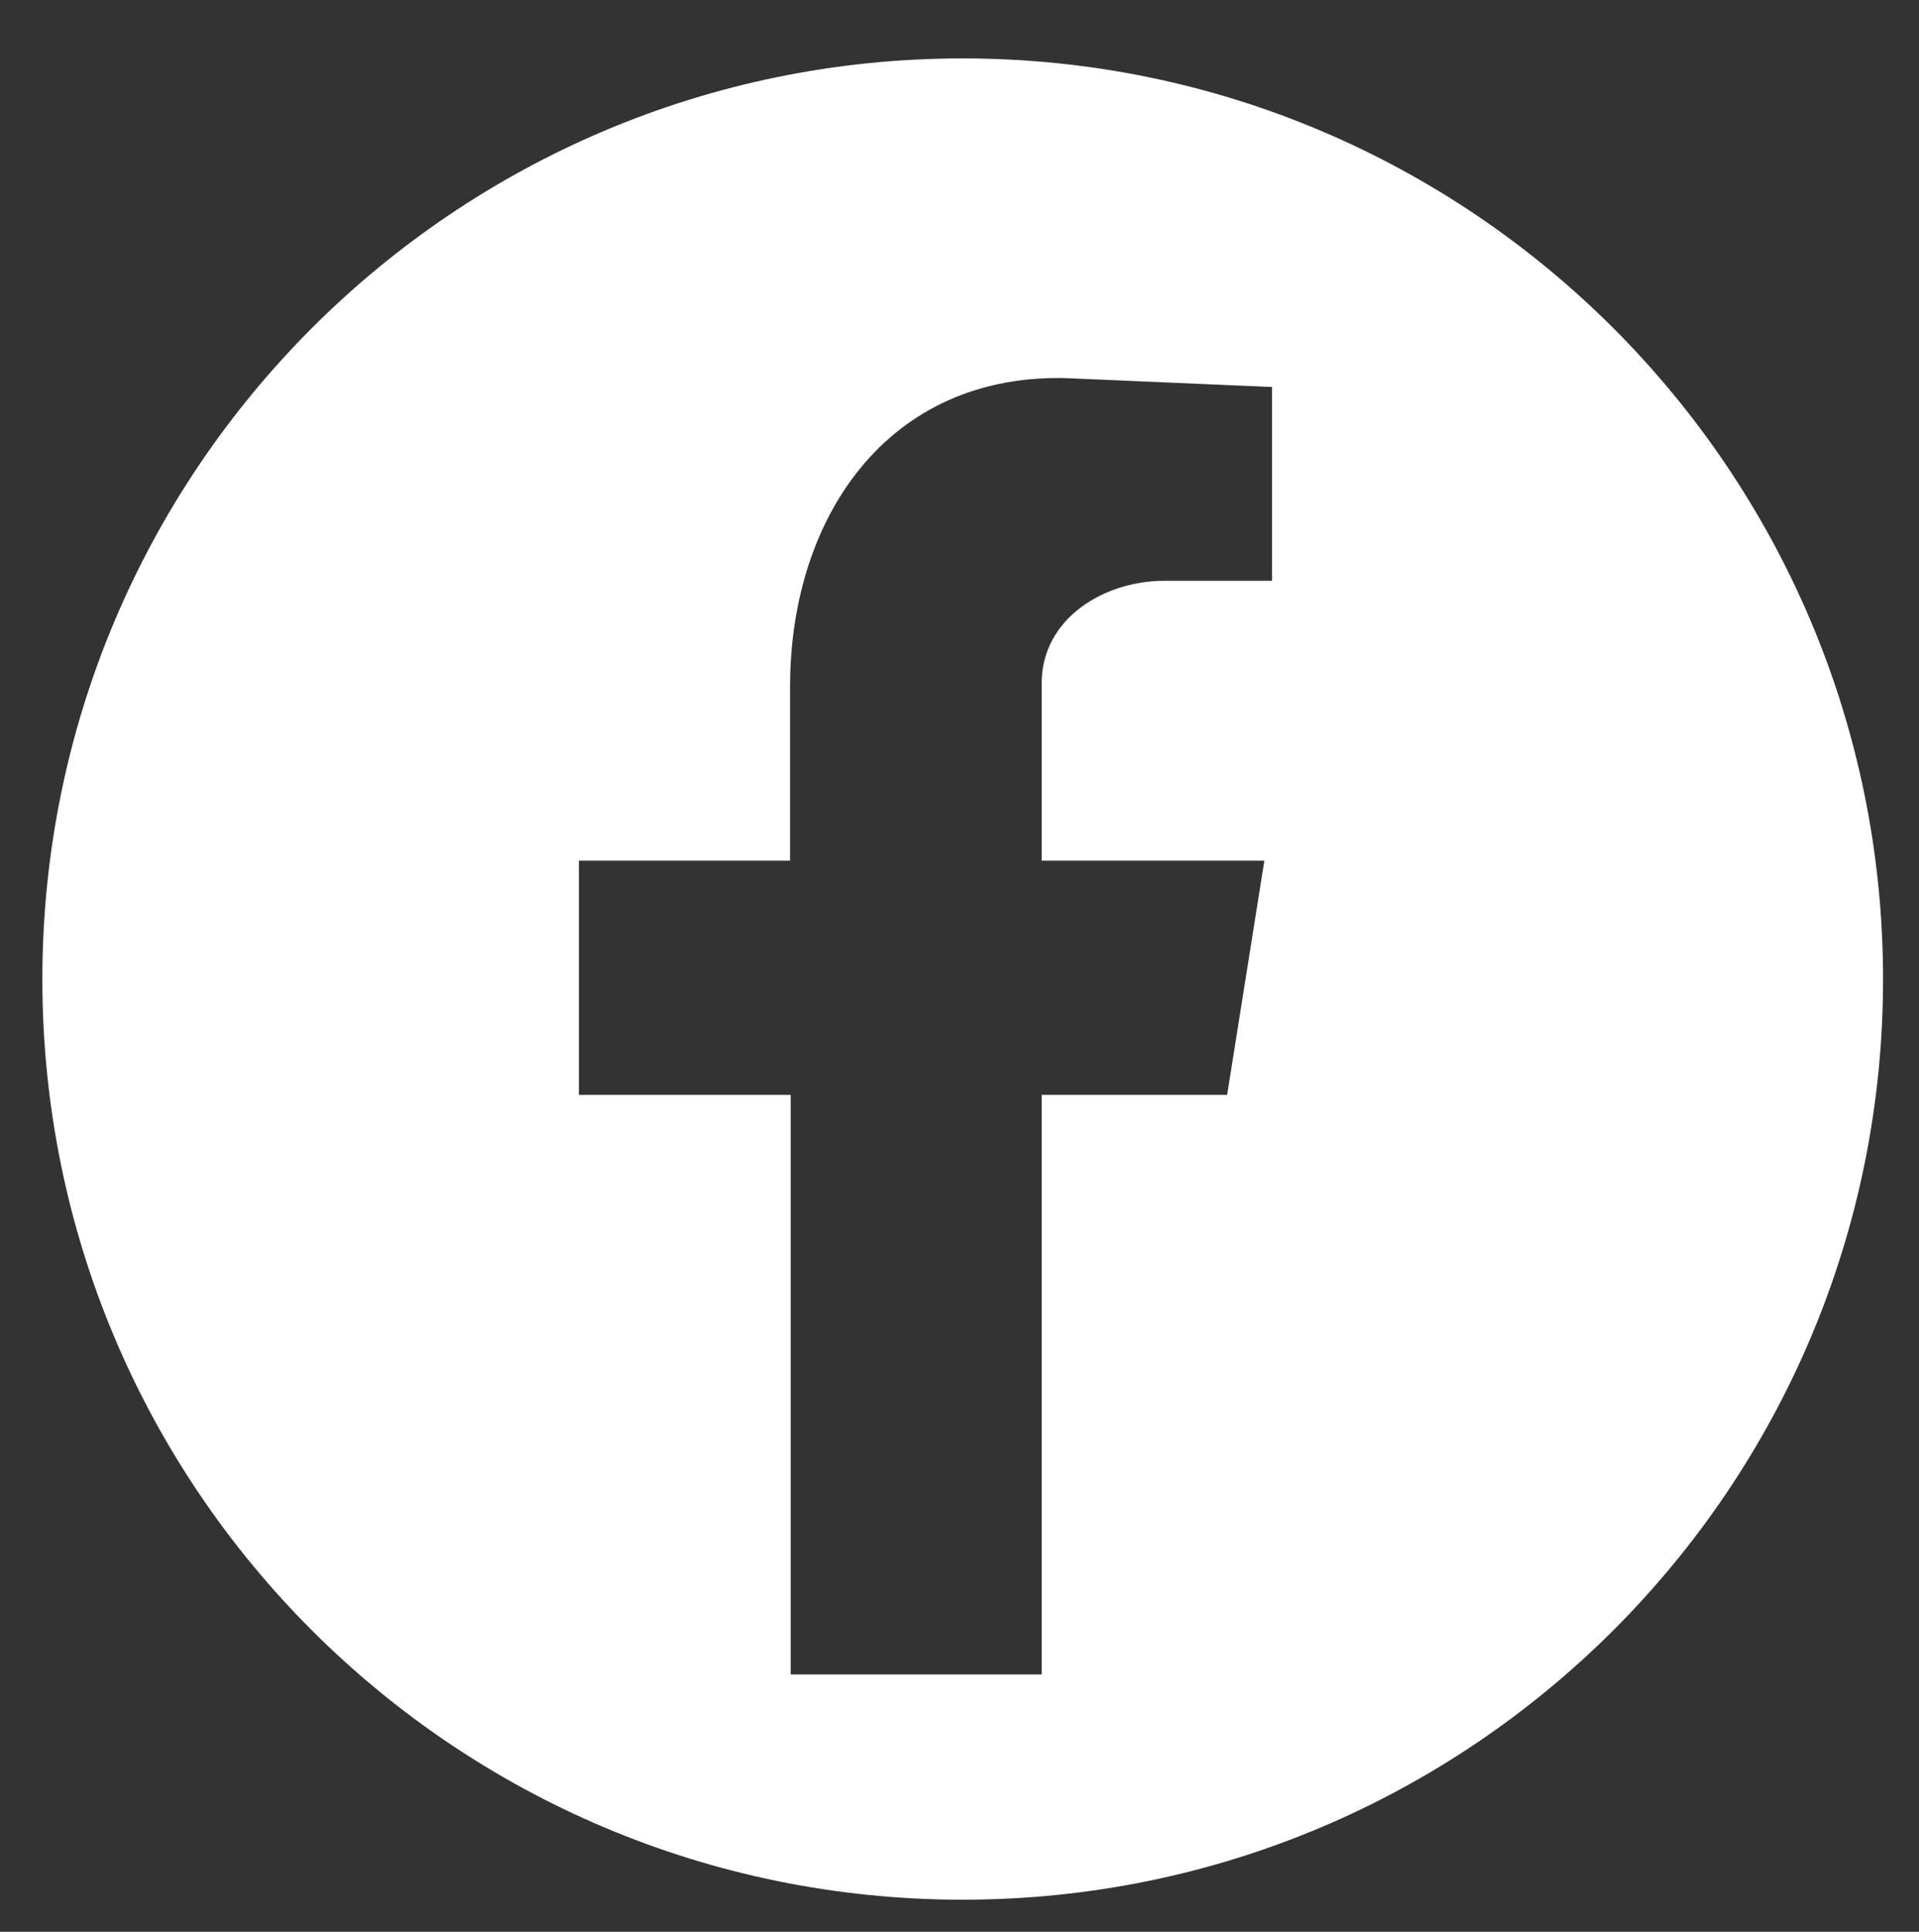 <?xml version="1.0" encoding="UTF-8"?> <svg xmlns="http://www.w3.org/2000/svg" xmlns:xlink="http://www.w3.org/1999/xlink" version="1.1" id="Layer_1" x="0px" y="0px" viewBox="0 0 299 301" style="enable-background:new 0 0 299 301;" xml:space="preserve"><rect x="0" y="0" width="299" height="301" fill="#333333" stroke="none"/> <style type="text/css"> .st0{fill-rule:evenodd;clip-rule:evenodd;fill:#FFFFFF;} </style> <path class="st0" d="M150,9.1C70.8,9.1,6.6,73.3,6.6,152.6S70.8,296,150,296s143.4-64.2,143.4-143.4S229.2,9.1,150,9.1z M198.3,90.5 h-16.9c-9.3,0-19.1,5.8-19.1,16v27.6H197l-5.8,36.5h-28.9v90.3h-39.1v-90.3h-33v-36.5h32.9V107c0-27.1,16-49.8,44.9-48l30.2,1.3 v30.2H198.3z"></path> </svg> 